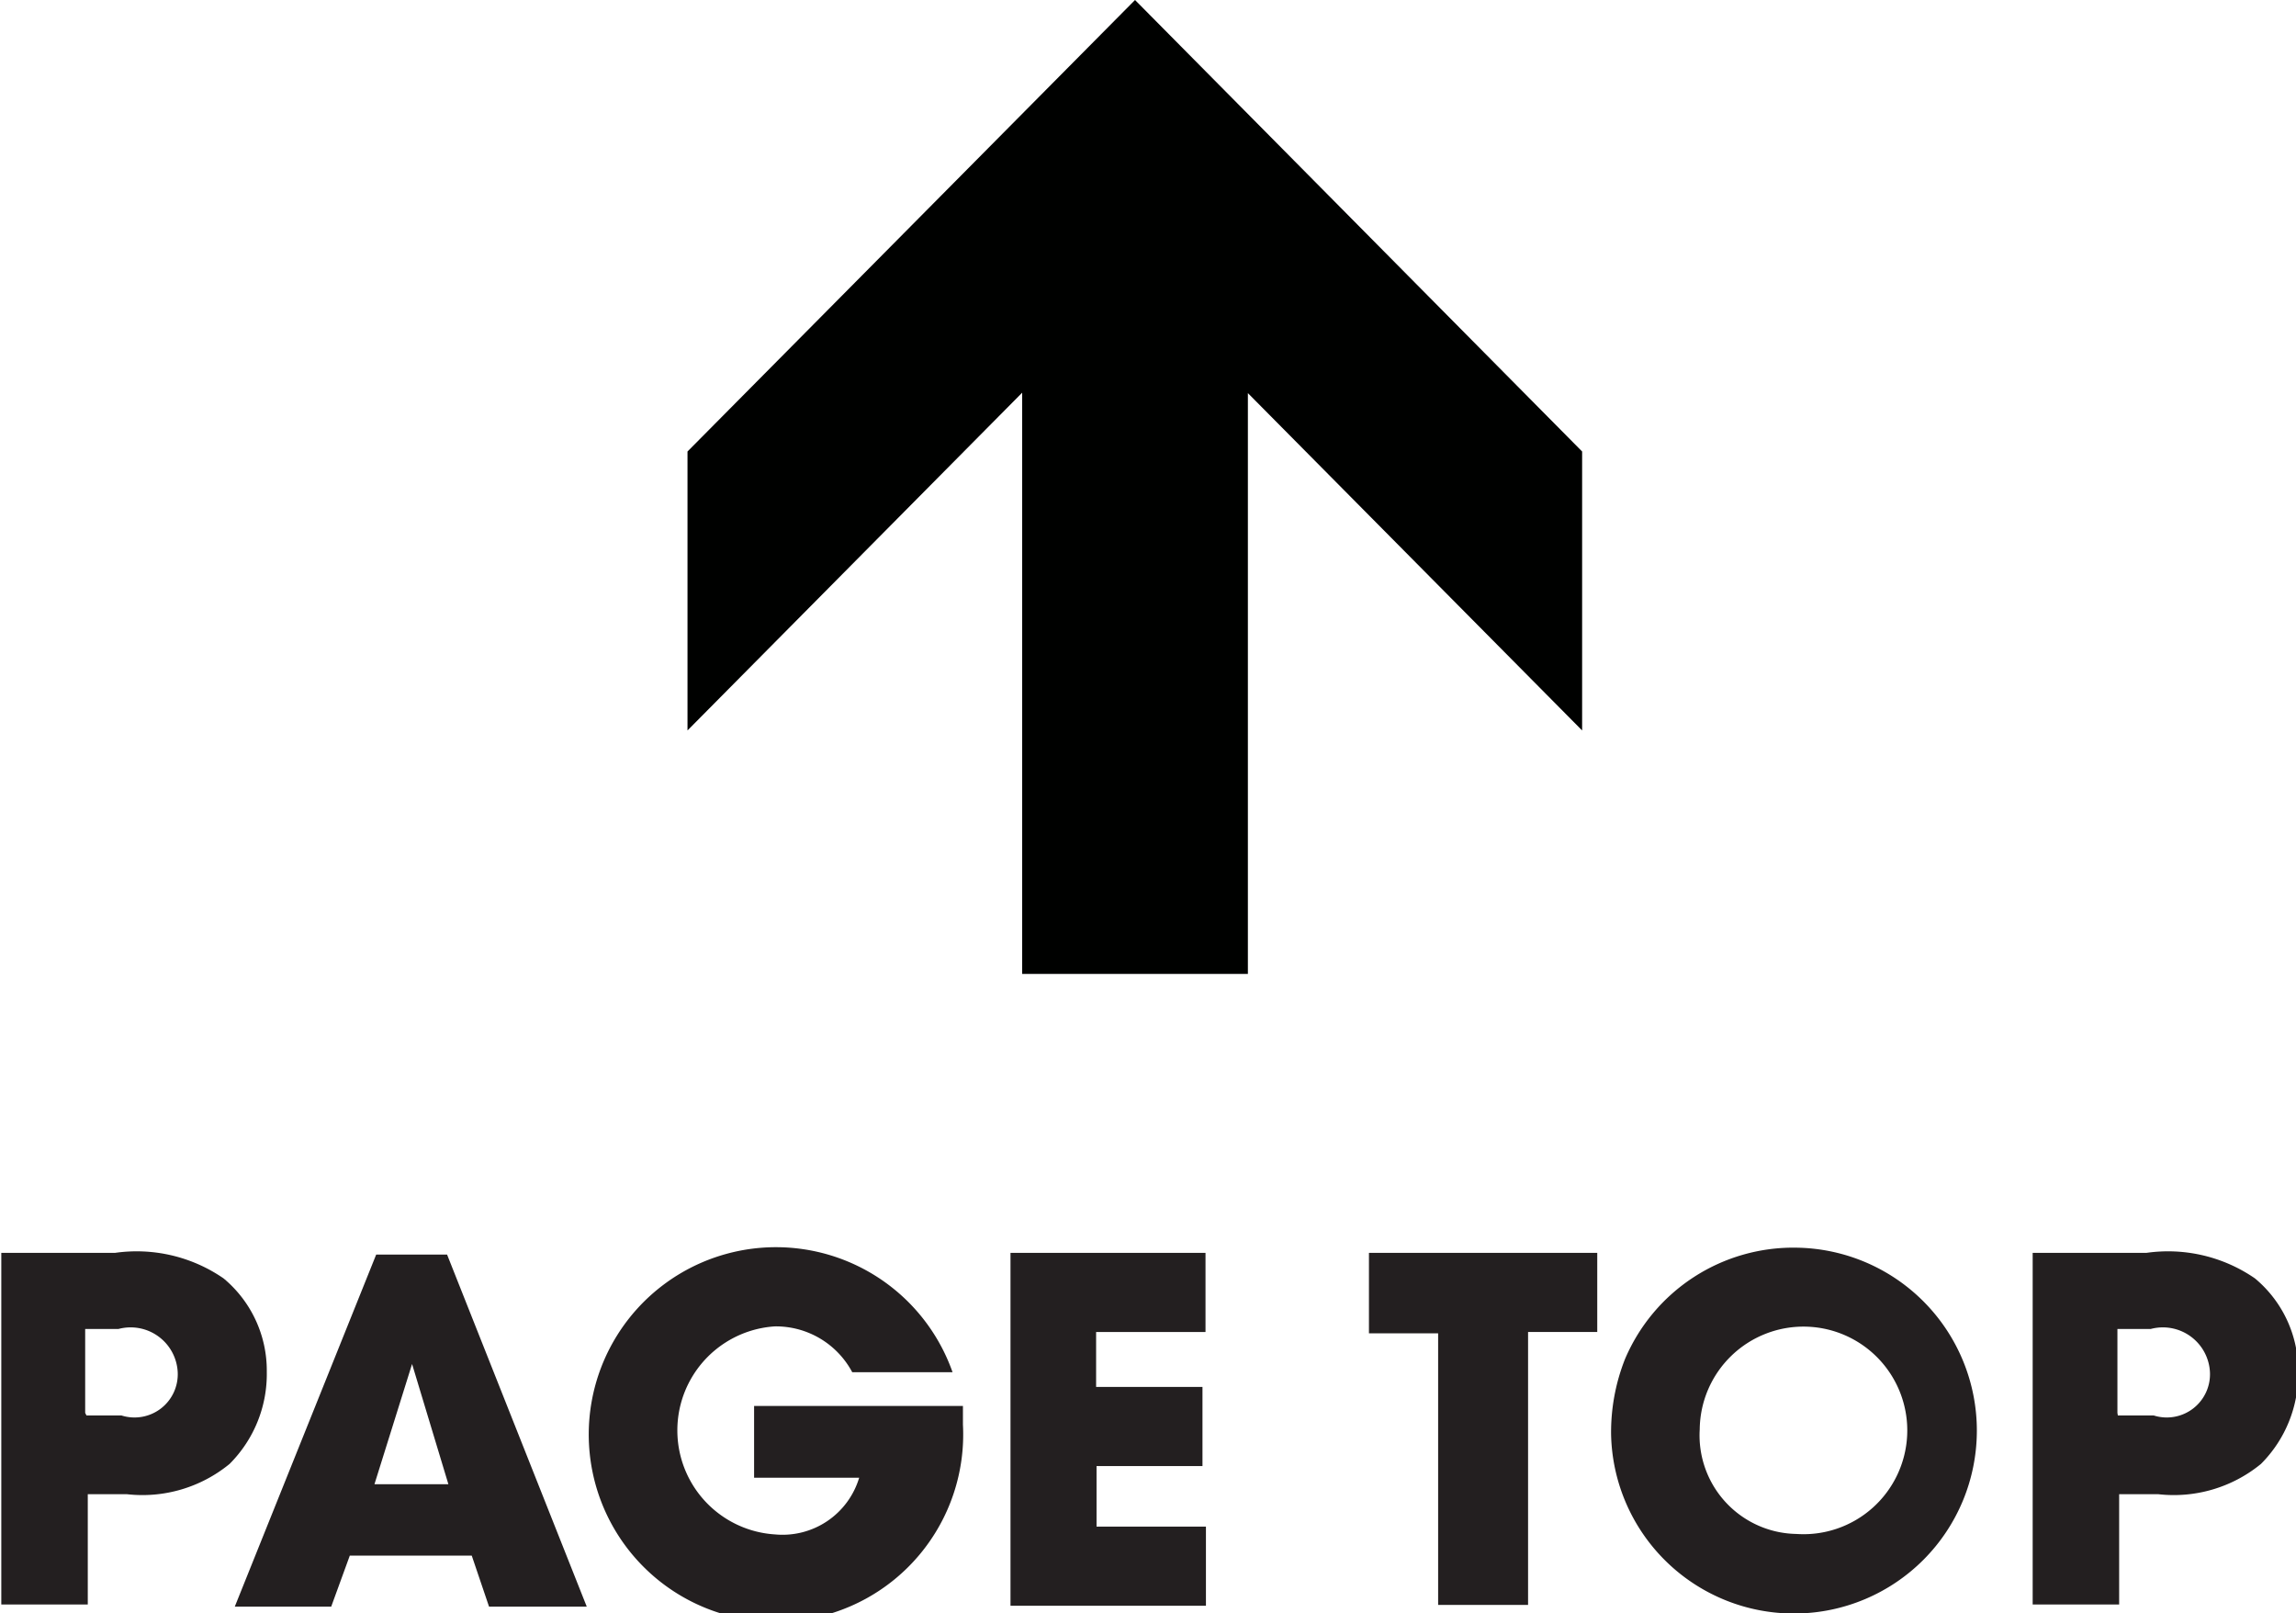 <svg id="51ae3692-ad99-4180-91bc-fda15fdedd31" data-name="object" xmlns="http://www.w3.org/2000/svg" width="53.1" height="37.3" viewBox="0 0 53.1 37.3"><defs><style>.\39 17305c3-11c4-40cb-b9d6-06b241bfc25b{fill:#231f20;}.\38 9a65e9d-6e7e-4bc2-aa91-360ce62f4422{fill:#000100;}</style></defs><title>pagetop_icon</title><path class="917305c3-11c4-40cb-b9d6-06b241bfc25b" d="M914.19,2623h2.66a3.54,3.54,0,0,1,2.51.59,2.77,2.77,0,0,1,1,2.16,2.94,2.94,0,0,1-.86,2.13,3.18,3.18,0,0,1-2.38.7h-0.9v2.55h-2V2623Zm2,3.76H917a1,1,0,0,0,1.3-1,1.09,1.09,0,0,0-1.37-1h-0.77v1.94Z" transform="translate(-914.19 -2594.03)"/><path class="917305c3-11c4-40cb-b9d6-06b241bfc25b" d="M922.28,2630l-0.43,1.18h-2.23l3.27-8.14h1.64l3.23,8.14H925.5l-0.4-1.18h-2.83Zm0.57-1.65h1.71l-0.84-2.78h0Z" transform="translate(-914.19 -2594.03)"/><path class="917305c3-11c4-40cb-b9d6-06b241bfc25b" d="M936.46,2626.54c0,0.14,0,.26,0,0.43a4.33,4.33,0,1,1-.24-1.21H933.9a2,2,0,0,0-1.79-1.06,2.41,2.41,0,0,0,0,4.81,1.85,1.85,0,0,0,1.95-1.31h-2.43v-1.66h4.83Z" transform="translate(-914.19 -2594.03)"/><path class="917305c3-11c4-40cb-b9d6-06b241bfc25b" d="M937.55,2623h4.52v1.83h-2.53v1.27H942v1.83h-2.45v1.4h2.53v1.83h-4.52V2623Z" transform="translate(-914.19 -2594.03)"/><path class="917305c3-11c4-40cb-b9d6-06b241bfc25b" d="M947.46,2624.86h-1.61V2623h5.28v1.83h-1.6v6.31h-2.08v-6.31Z" transform="translate(-914.19 -2594.03)"/><path class="917305c3-11c4-40cb-b9d6-06b241bfc25b" d="M955.74,2622.88a4.23,4.23,0,1,1-4.29,4.32,4.6,4.6,0,0,1,.32-1.74A4.23,4.23,0,0,1,955.74,2622.88Zm0,6.62a2.4,2.4,0,1,0-2.24-2.42A2.28,2.28,0,0,0,955.78,2629.5Z" transform="translate(-914.19 -2594.03)"/><path class="917305c3-11c4-40cb-b9d6-06b241bfc25b" d="M961.17,2623h2.66a3.54,3.54,0,0,1,2.51.59,2.77,2.77,0,0,1,1,2.16,2.94,2.94,0,0,1-.86,2.13,3.18,3.18,0,0,1-2.38.7h-0.9v2.55h-2V2623Zm2,3.76H964a1,1,0,0,0,1.3-1,1.09,1.09,0,0,0-1.37-1h-0.77v1.94Z" transform="translate(-914.19 -2594.03)"/><polygon class="89a65e9d-6e7e-4bc2-aa91-360ce62f4422" points="15.9 16.89 23.64 9.08 23.64 22.52 28.86 22.52 28.86 9.09 36.59 16.89 36.59 10.44 26.25 0 15.9 10.44 15.9 16.89"/></svg>